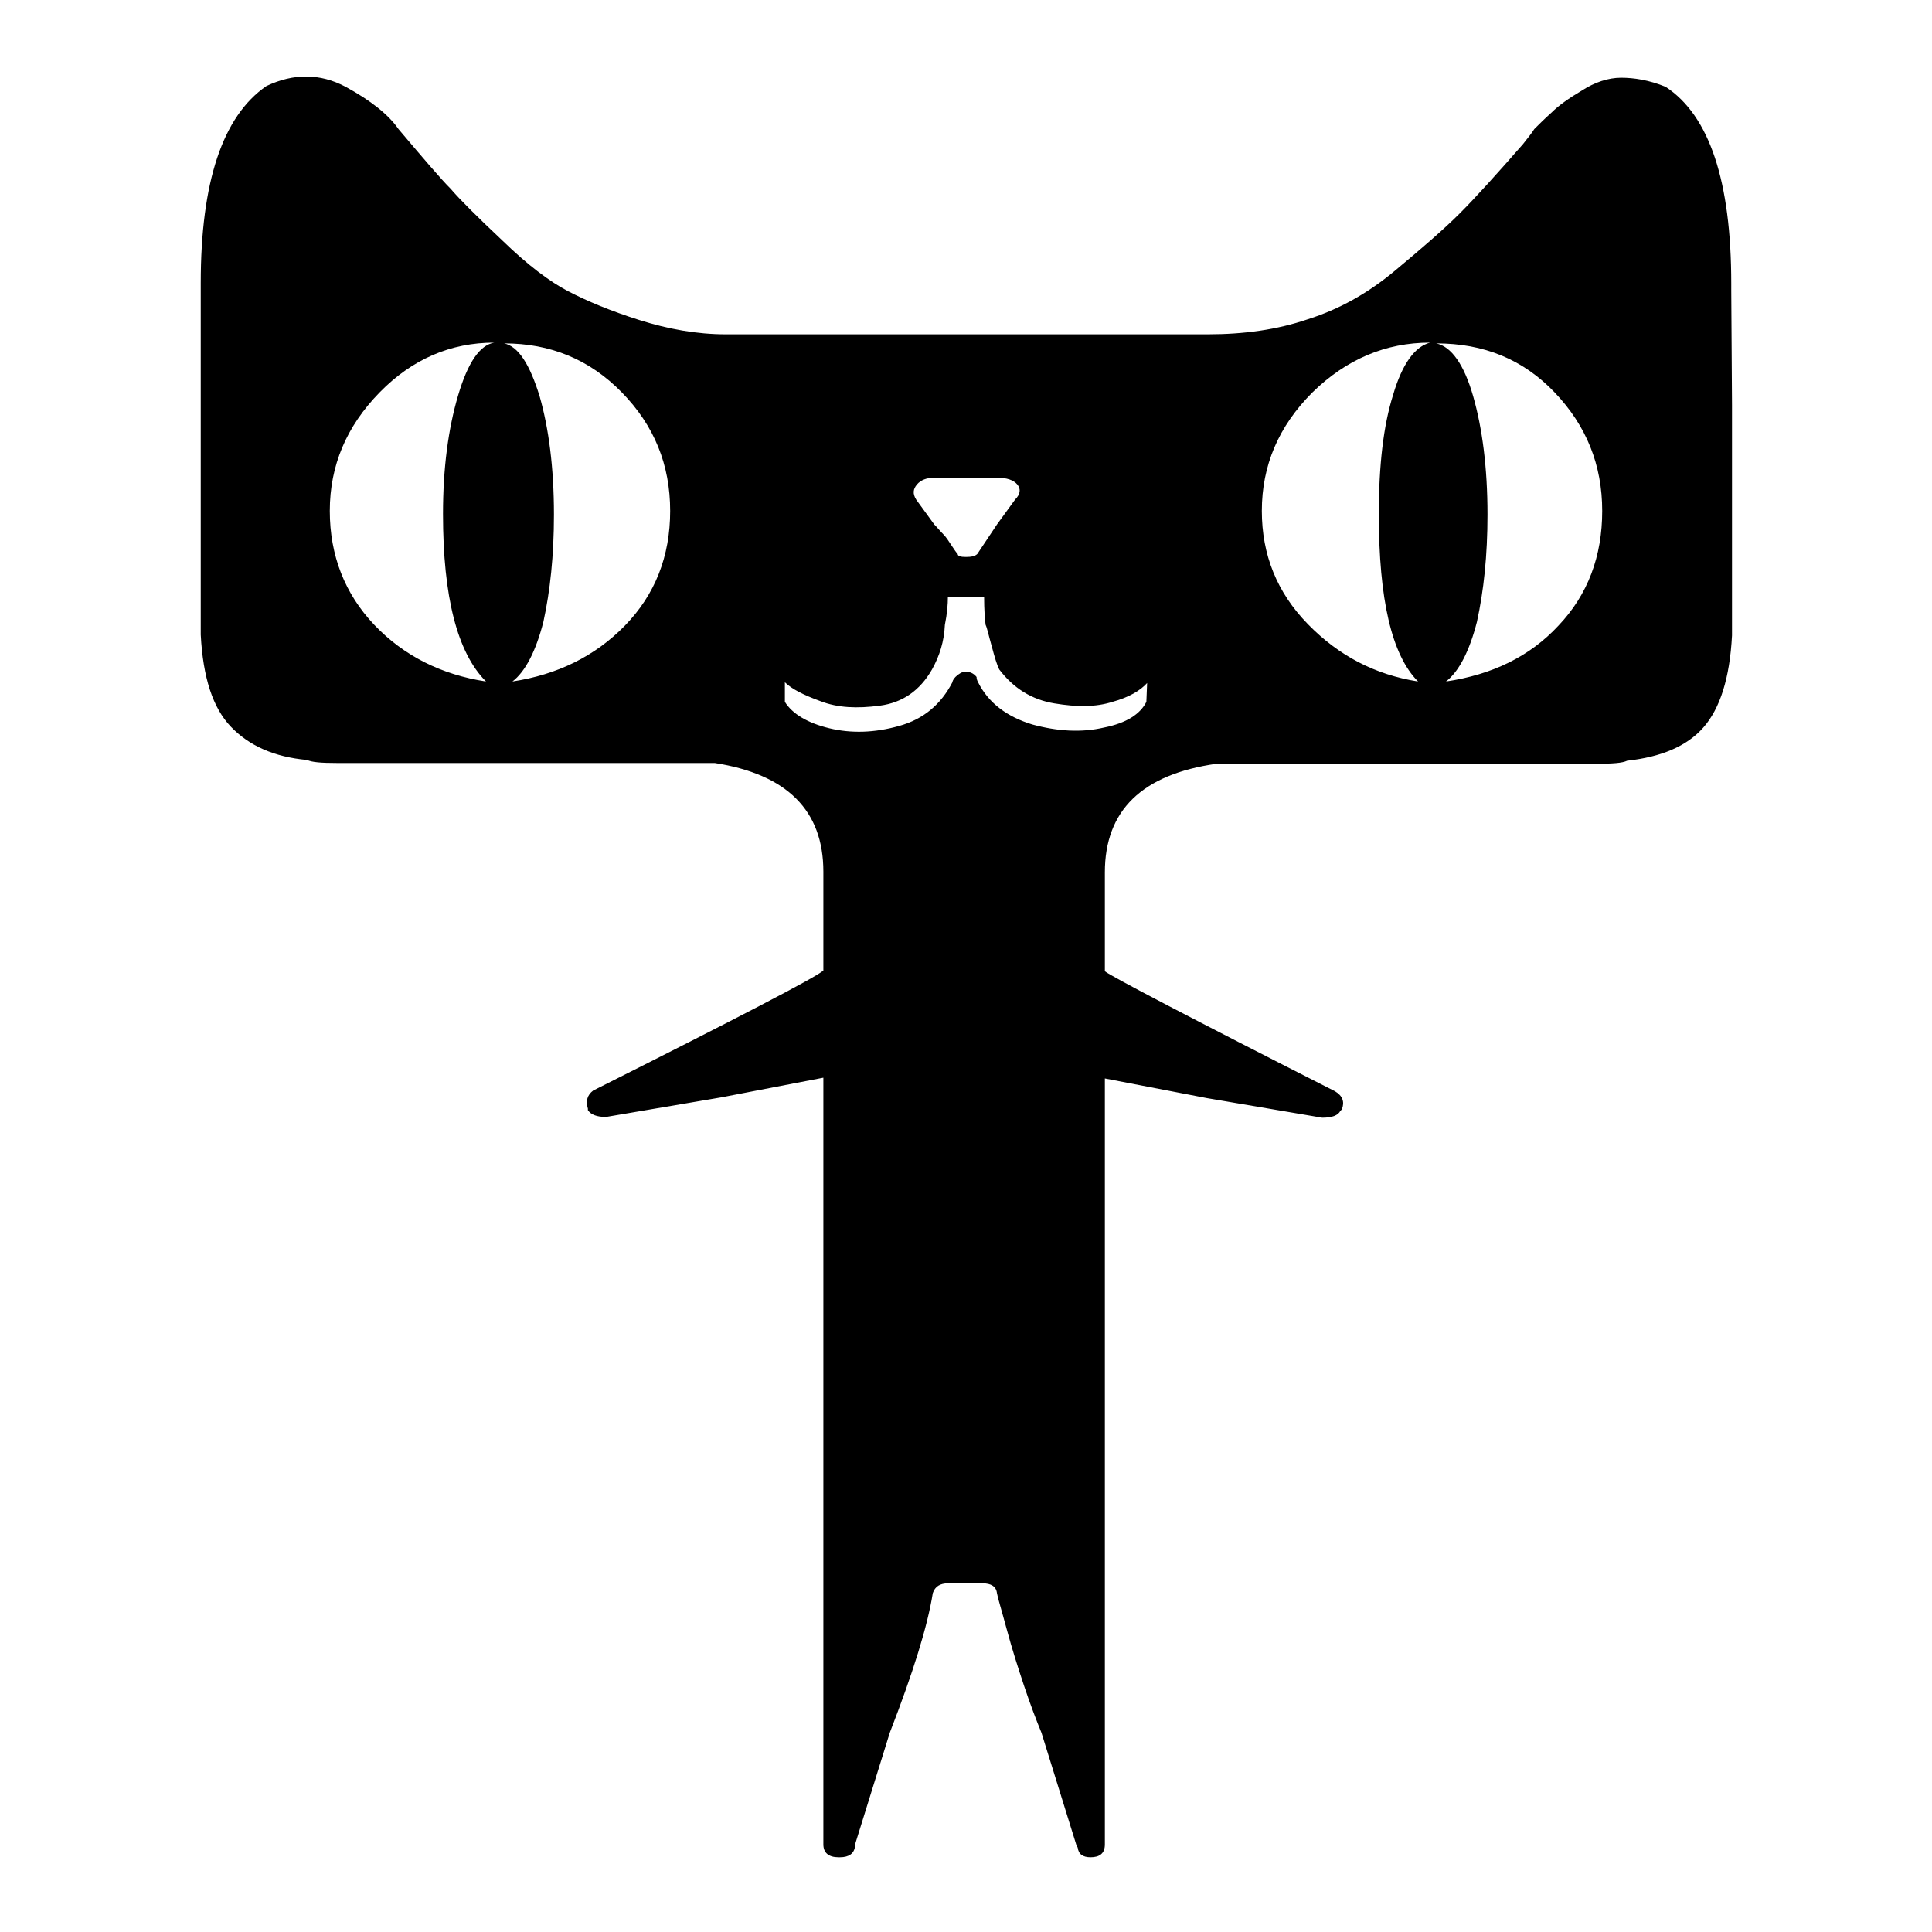 <?xml version="1.0" encoding="utf-8"?>
<!-- Svg Vector Icons : http://www.onlinewebfonts.com/icon -->
<!DOCTYPE svg PUBLIC "-//W3C//DTD SVG 1.1//EN" "http://www.w3.org/Graphics/SVG/1.1/DTD/svg11.dtd">
<svg version="1.1" xmlns="http://www.w3.org/2000/svg" xmlns:xlink="http://www.w3.org/1999/xlink" x="0px" y="0px" viewBox="0 0 256 256" enable-background="new 0 0 256 256" xml:space="preserve">
<g><g><path fill="#000000" d="M229.5,53.7V82v2.2c-0.3,5.7-1.6,9.7-3.8,12.2c-2.2,2.5-5.6,3.9-10.1,4.4c-0.6,0.3-1.9,0.4-4.1,0.4h-42.7h-7.6c-9.9,1.4-14.8,6.2-14.8,14.4v13.1c0.9,0.7,11,6,30.5,15.9c1,0.6,1.3,1.4,0.9,2.4l-0.2,0.2c-0.3,0.6-1.1,0.9-2.4,0.9l-15.3-2.6l-13.5-2.6v101.5c0,1.2-0.7,1.7-1.9,1.7c-1,0-1.6-0.4-1.7-1.3c-0.1-0.1-0.2-0.3-0.2-0.4l-4.6-14.8c-0.7-1.7-1.5-3.8-2.3-6.2c-0.8-2.4-1.6-4.9-2.3-7.5c-0.7-2.6-1.2-4.2-1.3-4.8c-0.1-0.9-0.8-1.3-1.9-1.3h-4.6c-1,0-1.7,0.4-2,1.3c-0.7,4.4-2.6,10.5-5.7,18.5l-4.6,14.8v0.2c-0.1,1-0.8,1.5-2,1.5h-0.2c-1.3,0-2-0.6-2-1.7V142.8l-13.5,2.6L80.3,148c-1.2,0-2-0.3-2.4-0.9v-0.2c-0.3-1-0.1-1.8,0.7-2.4c19.3-9.7,29.5-15,30.5-15.9v-13.1c0-8.1-4.8-12.9-14.4-14.4h-7.4H44.6c-2,0-3.3-0.1-3.9-0.4c-4.4-0.4-7.7-1.9-10.1-4.4c-2.4-2.5-3.7-6.5-4-12.2v-2.2V53.7V38.3v-0.2v-0.6c0-13.4,2.9-22.1,8.7-26.1c3.6-1.7,7.1-1.7,10.5,0.1c3.3,1.8,5.7,3.7,7,5.6c3.3,3.9,5.6,6.6,6.9,7.9c1.2,1.4,3.5,3.7,6.9,6.9c3.3,3.2,6.2,5.4,8.7,6.7c2.5,1.3,5.6,2.6,9.4,3.8s7.6,1.9,11.5,1.9h5.2H128h27h5c4.8,0,9.2-0.6,13.3-2c4.1-1.3,7.9-3.4,11.5-6.4c3.6-3,6.5-5.5,8.6-7.6c2.1-2.1,4.9-5.2,8.4-9.2c0.7-0.9,1.2-1.5,1.5-2c0.6-0.6,1.3-1.3,2.3-2.2c0.9-0.9,2.3-1.9,4-2.9c1.7-1.1,3.5-1.7,5.2-1.7s3.7,0.3,5.9,1.2c5.8,3.8,8.7,12.5,8.7,26.1v0.7v0.2L229.5,53.7L229.5,53.7L229.5,53.7z M43.7,67.7c0,5.9,2,11,5.9,15.1c3.9,4.1,8.9,6.6,14.8,7.5c-3.8-3.8-5.7-11.2-5.7-22.2c0-6.1,0.7-11.3,2-15.7c1.3-4.4,2.9-6.7,4.8-7c-5.8,0-10.9,2.2-15.2,6.6C45.9,56.5,43.7,61.7,43.7,67.7L43.7,67.7L43.7,67.7z M67.9,90.3c5.9-0.9,10.9-3.3,14.9-7.4c4-4.1,6-9.2,6-15.2c0-6.1-2.1-11.3-6.4-15.7c-4.3-4.4-9.5-6.5-15.6-6.5c1.9,0.4,3.4,2.8,4.7,7c1.2,4.2,1.9,9.4,1.9,15.7c0,5.4-0.5,10.1-1.4,14.2C71,86.3,69.6,89,67.9,90.3L67.9,90.3L67.9,90.3z M123.8,63.3c-1,0-1.8,0.3-2.3,0.9c-0.5,0.6-0.6,1.2-0.1,2l2.4,3.3c0.4,0.4,0.8,0.9,1.2,1.3c0.4,0.4,0.7,0.9,1.1,1.5c0.4,0.6,0.6,0.9,0.8,1.1c0,0.3,0.4,0.4,1.1,0.4c0.7,0,1.2-0.1,1.5-0.4l2.6-3.9l2.4-3.3c0.7-0.7,0.8-1.4,0.3-2c-0.5-0.6-1.4-0.9-2.7-0.9L123.8,63.3L123.8,63.3L123.8,63.3z M152,90.5c-0.9,1-2.4,1.9-4.6,2.5c-2.2,0.7-4.7,0.7-7.7,0.2c-3-0.5-5.4-2-7.3-4.5c-0.3-0.6-0.6-1.6-1-3.1c-0.4-1.4-0.6-2.4-0.8-2.8c-0.1-0.7-0.2-2-0.2-3.7h-4.8c0,1-0.1,2.2-0.4,3.7c-0.1,2.2-0.7,4.1-1.7,5.9c-1.6,2.8-3.9,4.4-6.9,4.8c-3,0.4-5.6,0.3-7.9-0.6c-2.2-0.8-3.8-1.6-4.7-2.5v2.6c1,1.6,3,2.8,5.9,3.5c2.9,0.7,6,0.6,9.2-0.3c3.3-0.9,5.6-2.9,7.1-5.8c0-0.1,0.1-0.4,0.4-0.7c0.4-0.4,0.9-0.7,1.3-0.7c0.6,0,1.1,0.2,1.5,0.7c0,0.3,0.1,0.5,0.2,0.7c1.4,2.8,3.9,4.6,7.2,5.6c3.3,0.9,6.5,1.1,9.5,0.4c3-0.6,4.8-1.8,5.6-3.4L152,90.5L152,90.5L152,90.5z M167.2,67.7c0,5.8,2,10.8,6.1,15c4.1,4.2,8.9,6.7,14.6,7.6c-3.5-3.5-5.2-10.9-5.2-22.2c0-6.4,0.6-11.7,1.9-15.8c1.2-4.1,2.9-6.4,4.9-6.9c-5.9,0-11.1,2.2-15.6,6.6C169.4,56.5,167.2,61.7,167.2,67.7L167.2,67.7L167.2,67.7z M191.6,90.3c6.1-0.9,11.1-3.3,14.9-7.4c3.9-4.1,5.8-9.2,5.8-15.2c0-6.1-2.1-11.3-6.3-15.7c-4.2-4.4-9.4-6.5-15.7-6.5c2,0.4,3.7,2.8,4.9,7c1.2,4.2,1.9,9.4,1.9,15.7c0,5.4-0.5,10.1-1.4,14.2C194.7,86.3,193.3,89,191.6,90.3L191.6,90.3L191.6,90.3z"/></g></g>
</svg>